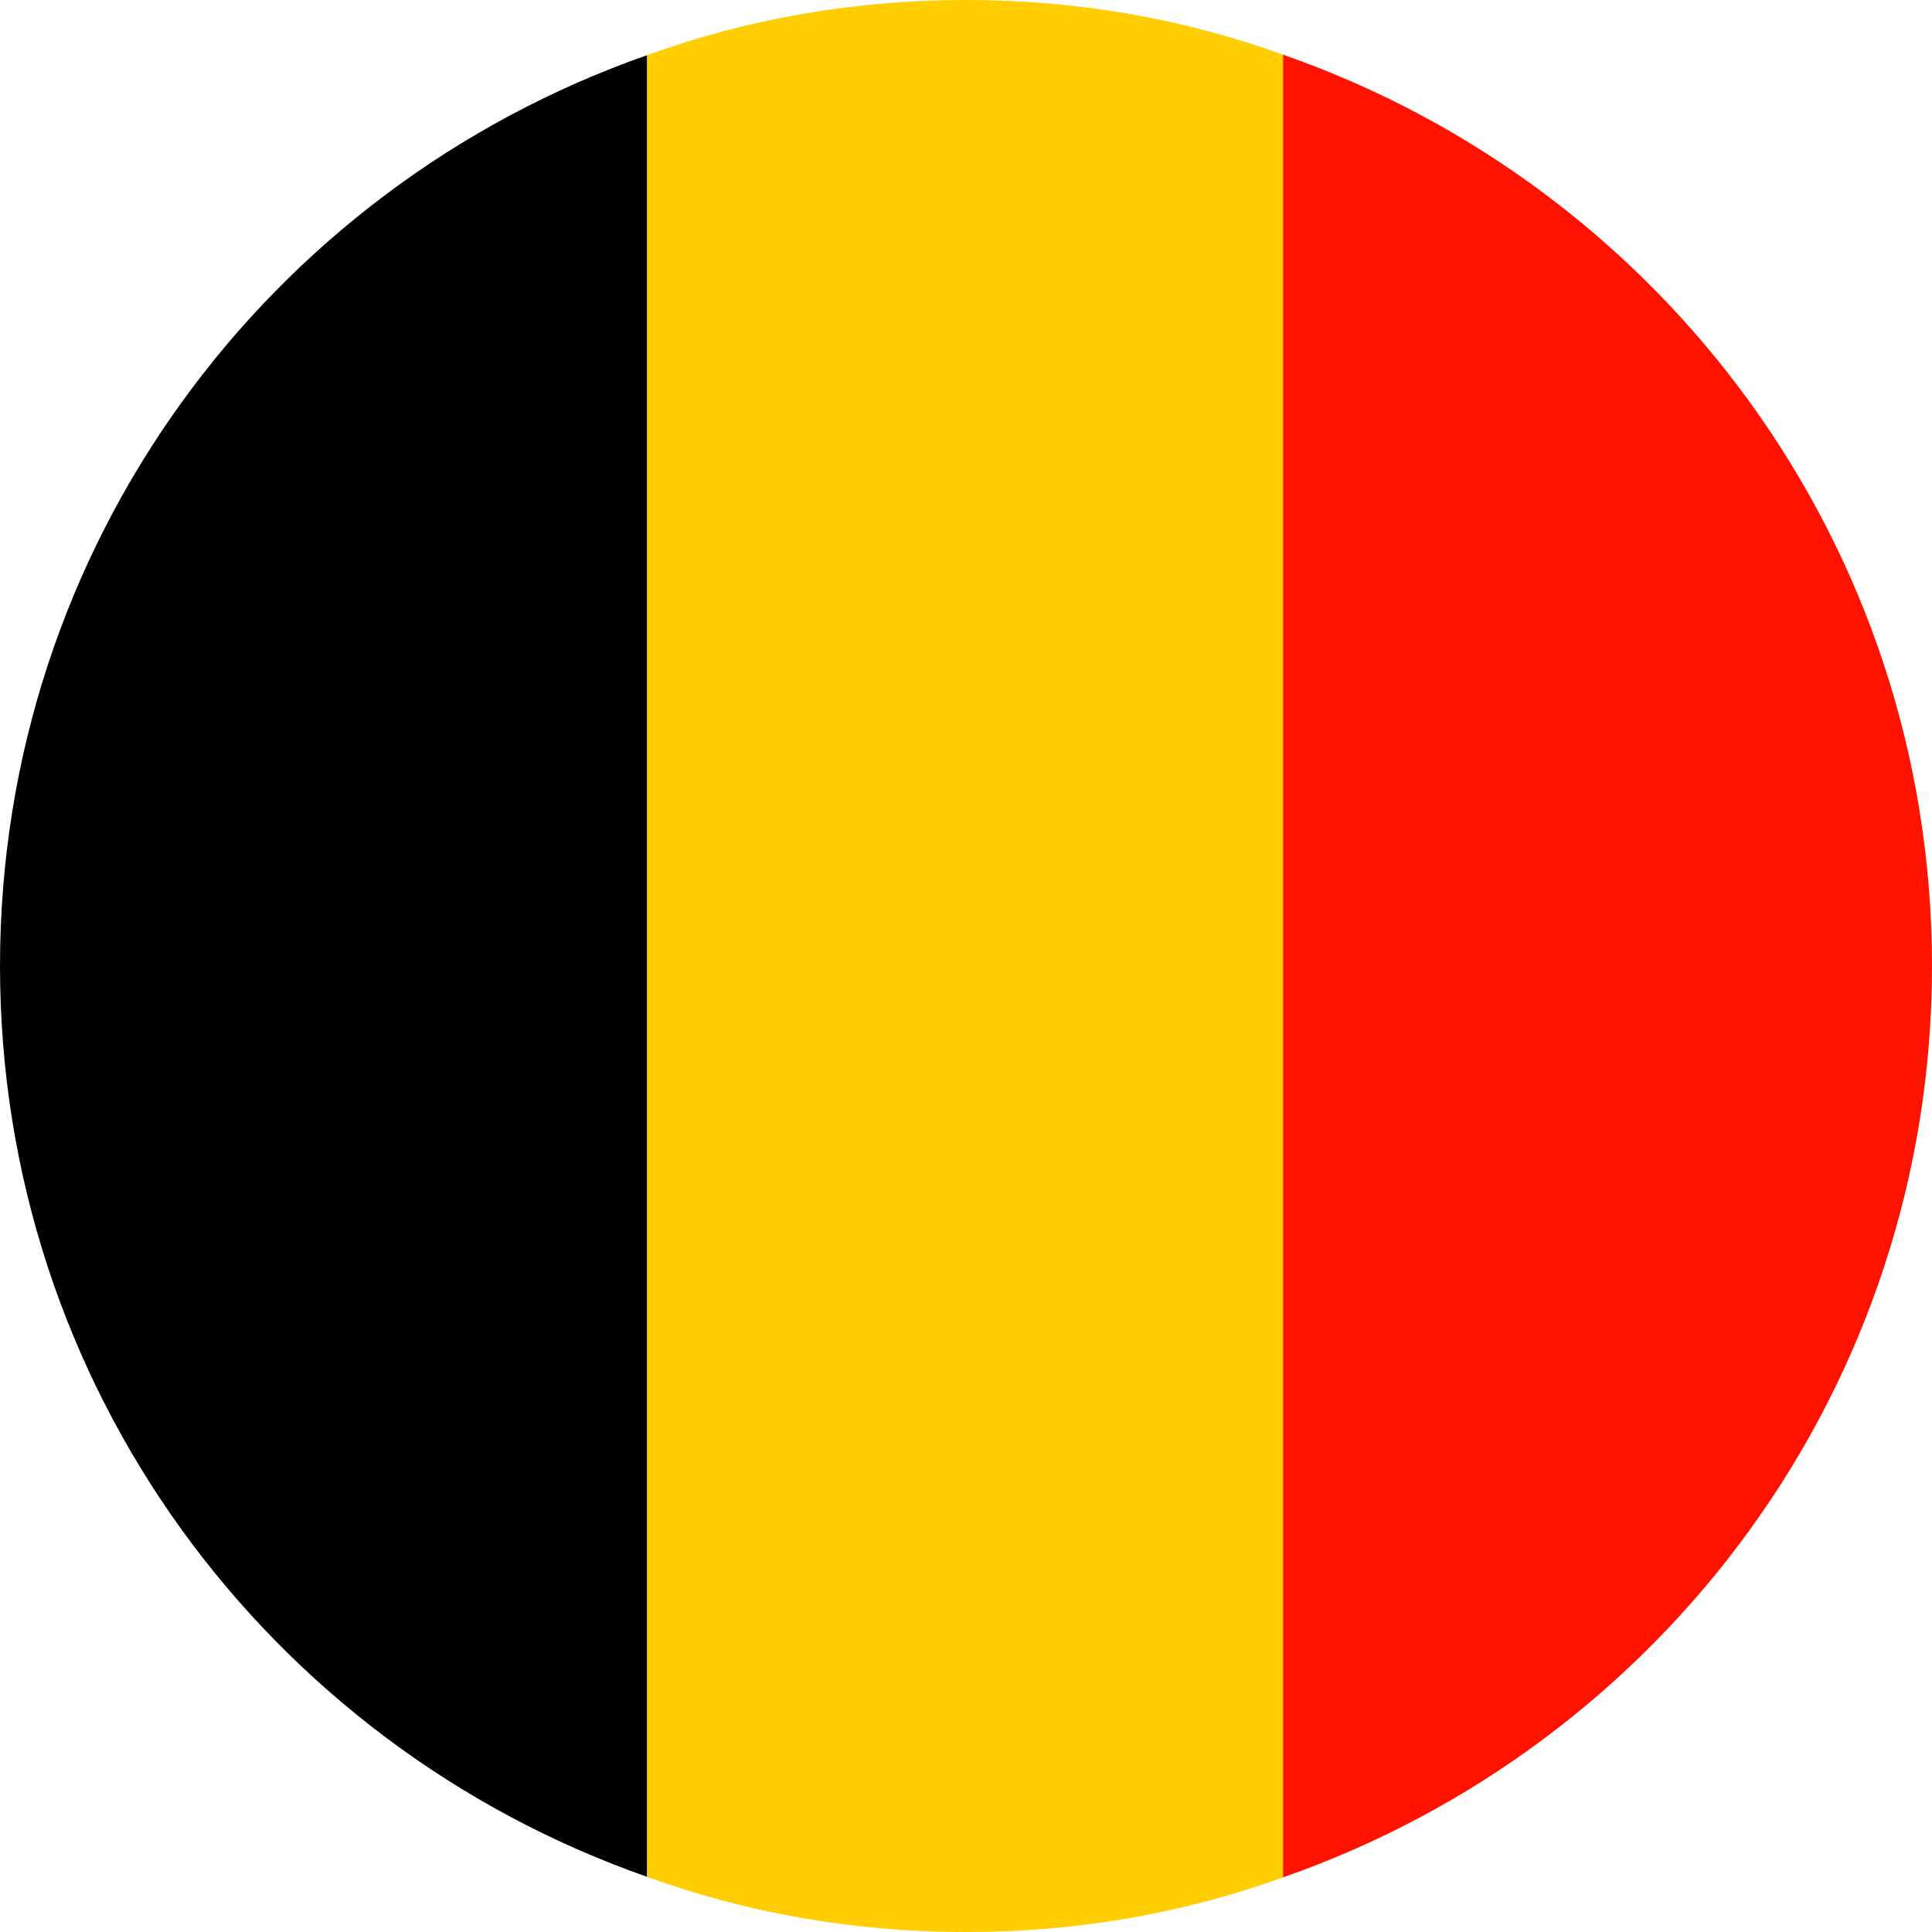 <?xml version="1.0" encoding="UTF-8"?>
<svg id="Drapeaux" xmlns="http://www.w3.org/2000/svg" version="1.1" viewBox="0 0 64 64">
  <!-- Generator: Adobe Illustrator 29.5.1, SVG Export Plug-In . SVG Version: 2.1.0 Build 141)  -->
  <defs>
    <style>
      .st0 {
        fill: #ff1300;
      }

      .st1 {
        fill: #ffcd00;
      }
    </style>
  </defs>
  <path class="st0" d="M42.5,1.81v60.38c12.56-4.38,21.5-16.24,21.5-30.19S55.06,6.19,42.5,1.81Z"/>
  <path class="st1" d="M32,0c-3.77,0-7.32.65-10.57,1.83v60.34c3.24,1.18,6.8,1.83,10.57,1.83s7.26-.64,10.5-1.81V1.81c-3.24-1.17-6.76-1.81-10.5-1.81Z"/>
  <path d="M0,32c0,13.92,8.87,25.77,21.43,30.17V1.83C8.87,6.23,0,18.08,0,32Z"/>
</svg>